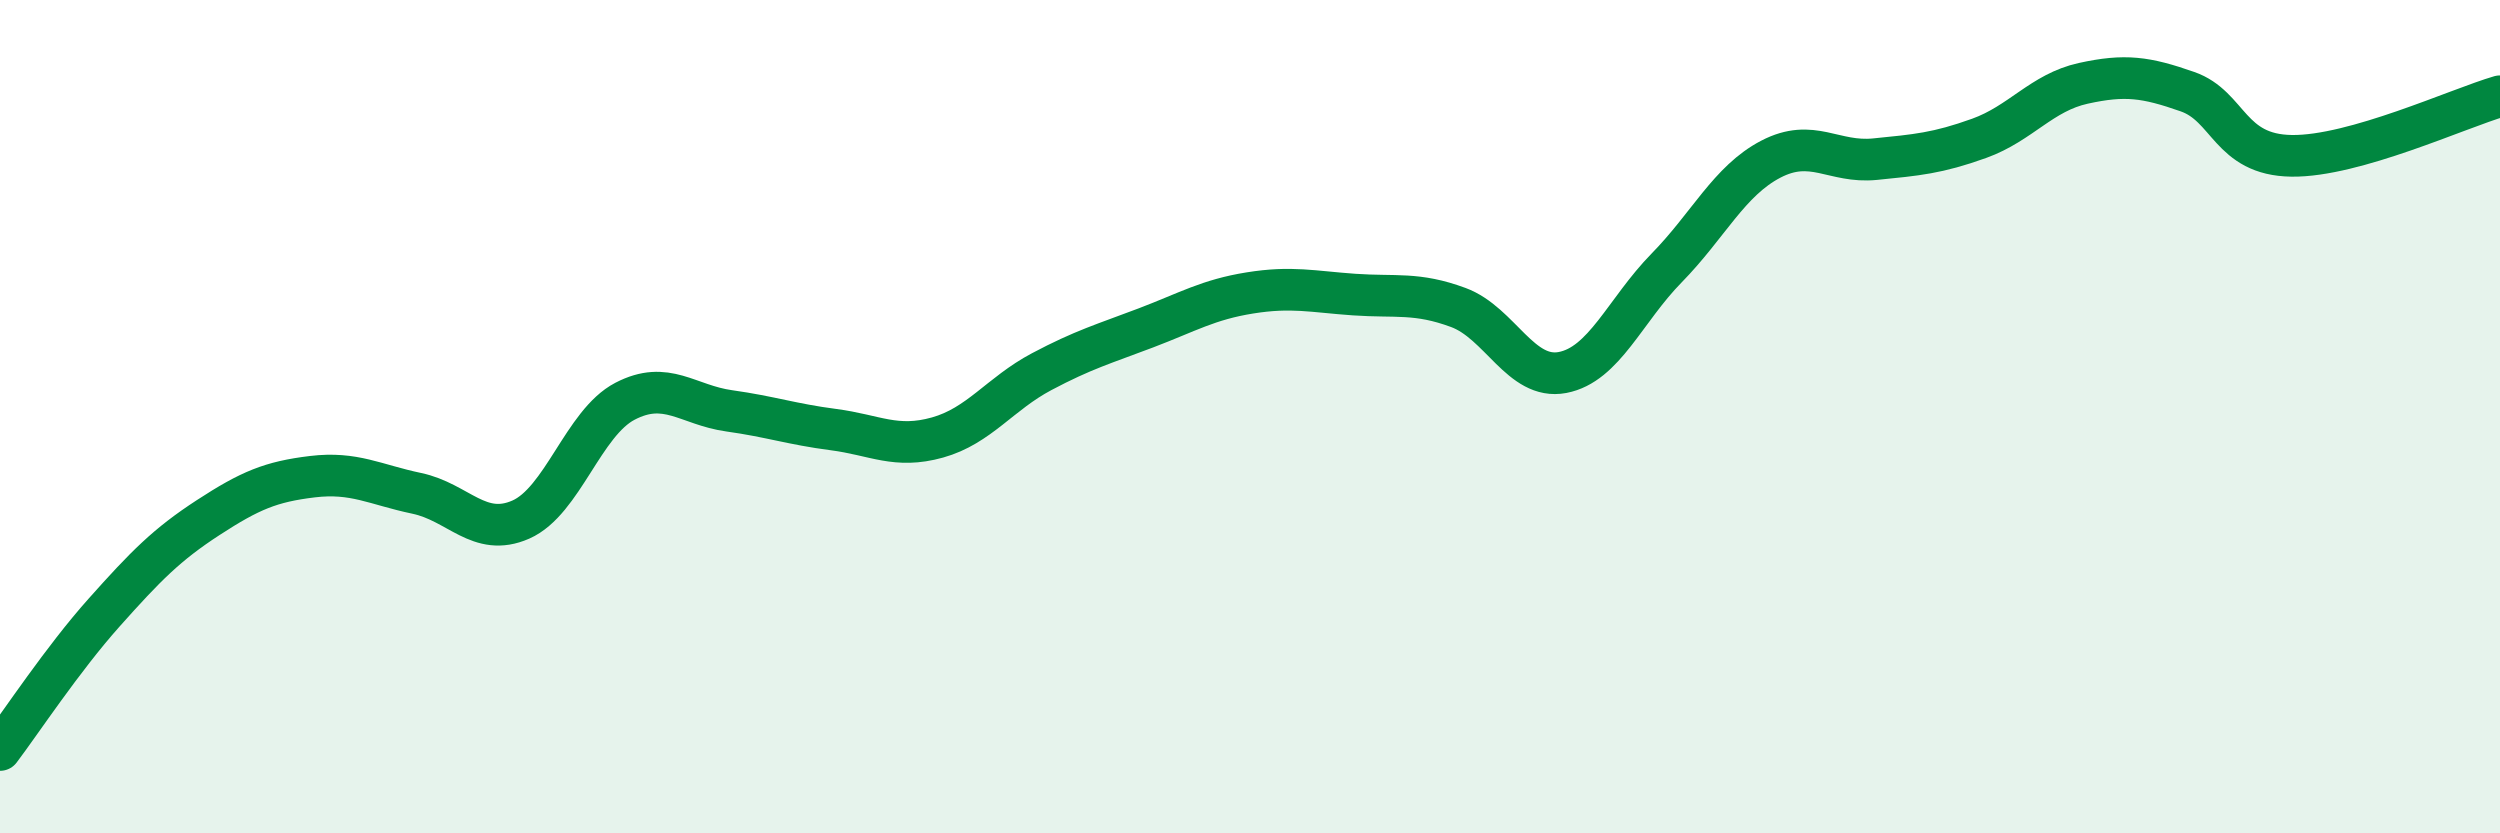 
    <svg width="60" height="20" viewBox="0 0 60 20" xmlns="http://www.w3.org/2000/svg">
      <path
        d="M 0,18 C 0.5,17.34 1.5,15.82 2.5,14.7 C 3.5,13.58 4,13.07 5,12.42 C 6,11.77 6.5,11.56 7.5,11.44 C 8.5,11.32 9,11.63 10,11.84 C 11,12.05 11.5,12.91 12.5,12.47 C 13.5,12.03 14,10.15 15,9.63 C 16,9.11 16.5,9.72 17.5,9.86 C 18.5,10 19,10.18 20,10.31 C 21,10.44 21.5,10.78 22.5,10.5 C 23.5,10.22 24,9.45 25,8.92 C 26,8.39 26.5,8.25 27.5,7.87 C 28.5,7.49 29,7.19 30,7.03 C 31,6.87 31.5,7 32.5,7.07 C 33.5,7.14 34,7.01 35,7.38 C 36,7.75 36.5,9.13 37.5,8.94 C 38.5,8.75 39,7.45 40,6.43 C 41,5.41 41.5,4.34 42.5,3.82 C 43.5,3.3 44,3.92 45,3.82 C 46,3.72 46.5,3.68 47.5,3.32 C 48.5,2.96 49,2.22 50,2 C 51,1.78 51.5,1.85 52.5,2.2 C 53.5,2.55 53.5,3.72 55,3.74 C 56.5,3.76 59,2.6 60,2.31L60 20L0 20Z"
        fill="#008740"
        opacity="0.1"
        stroke-linecap="round"
        stroke-linejoin="round"
      />
      <path
        d="M 0,18 C 0.5,17.34 1.5,15.82 2.5,14.7 C 3.5,13.58 4,13.07 5,12.42 C 6,11.77 6.5,11.56 7.5,11.44 C 8.5,11.32 9,11.63 10,11.84 C 11,12.05 11.5,12.91 12.5,12.47 C 13.5,12.03 14,10.15 15,9.63 C 16,9.11 16.5,9.72 17.5,9.86 C 18.5,10 19,10.18 20,10.31 C 21,10.44 21.5,10.78 22.5,10.5 C 23.5,10.22 24,9.45 25,8.92 C 26,8.39 26.5,8.25 27.5,7.87 C 28.5,7.49 29,7.19 30,7.03 C 31,6.87 31.5,7 32.5,7.07 C 33.5,7.14 34,7.01 35,7.38 C 36,7.75 36.5,9.13 37.5,8.94 C 38.5,8.75 39,7.45 40,6.43 C 41,5.41 41.5,4.34 42.5,3.82 C 43.5,3.3 44,3.92 45,3.82 C 46,3.72 46.5,3.68 47.5,3.32 C 48.5,2.96 49,2.22 50,2 C 51,1.78 51.5,1.85 52.5,2.2 C 53.5,2.55 53.5,3.72 55,3.74 C 56.5,3.76 59,2.6 60,2.31"
        stroke="#008740"
        stroke-width="1"
        fill="none"
        stroke-linecap="round"
        stroke-linejoin="round"
      />
    </svg>
  